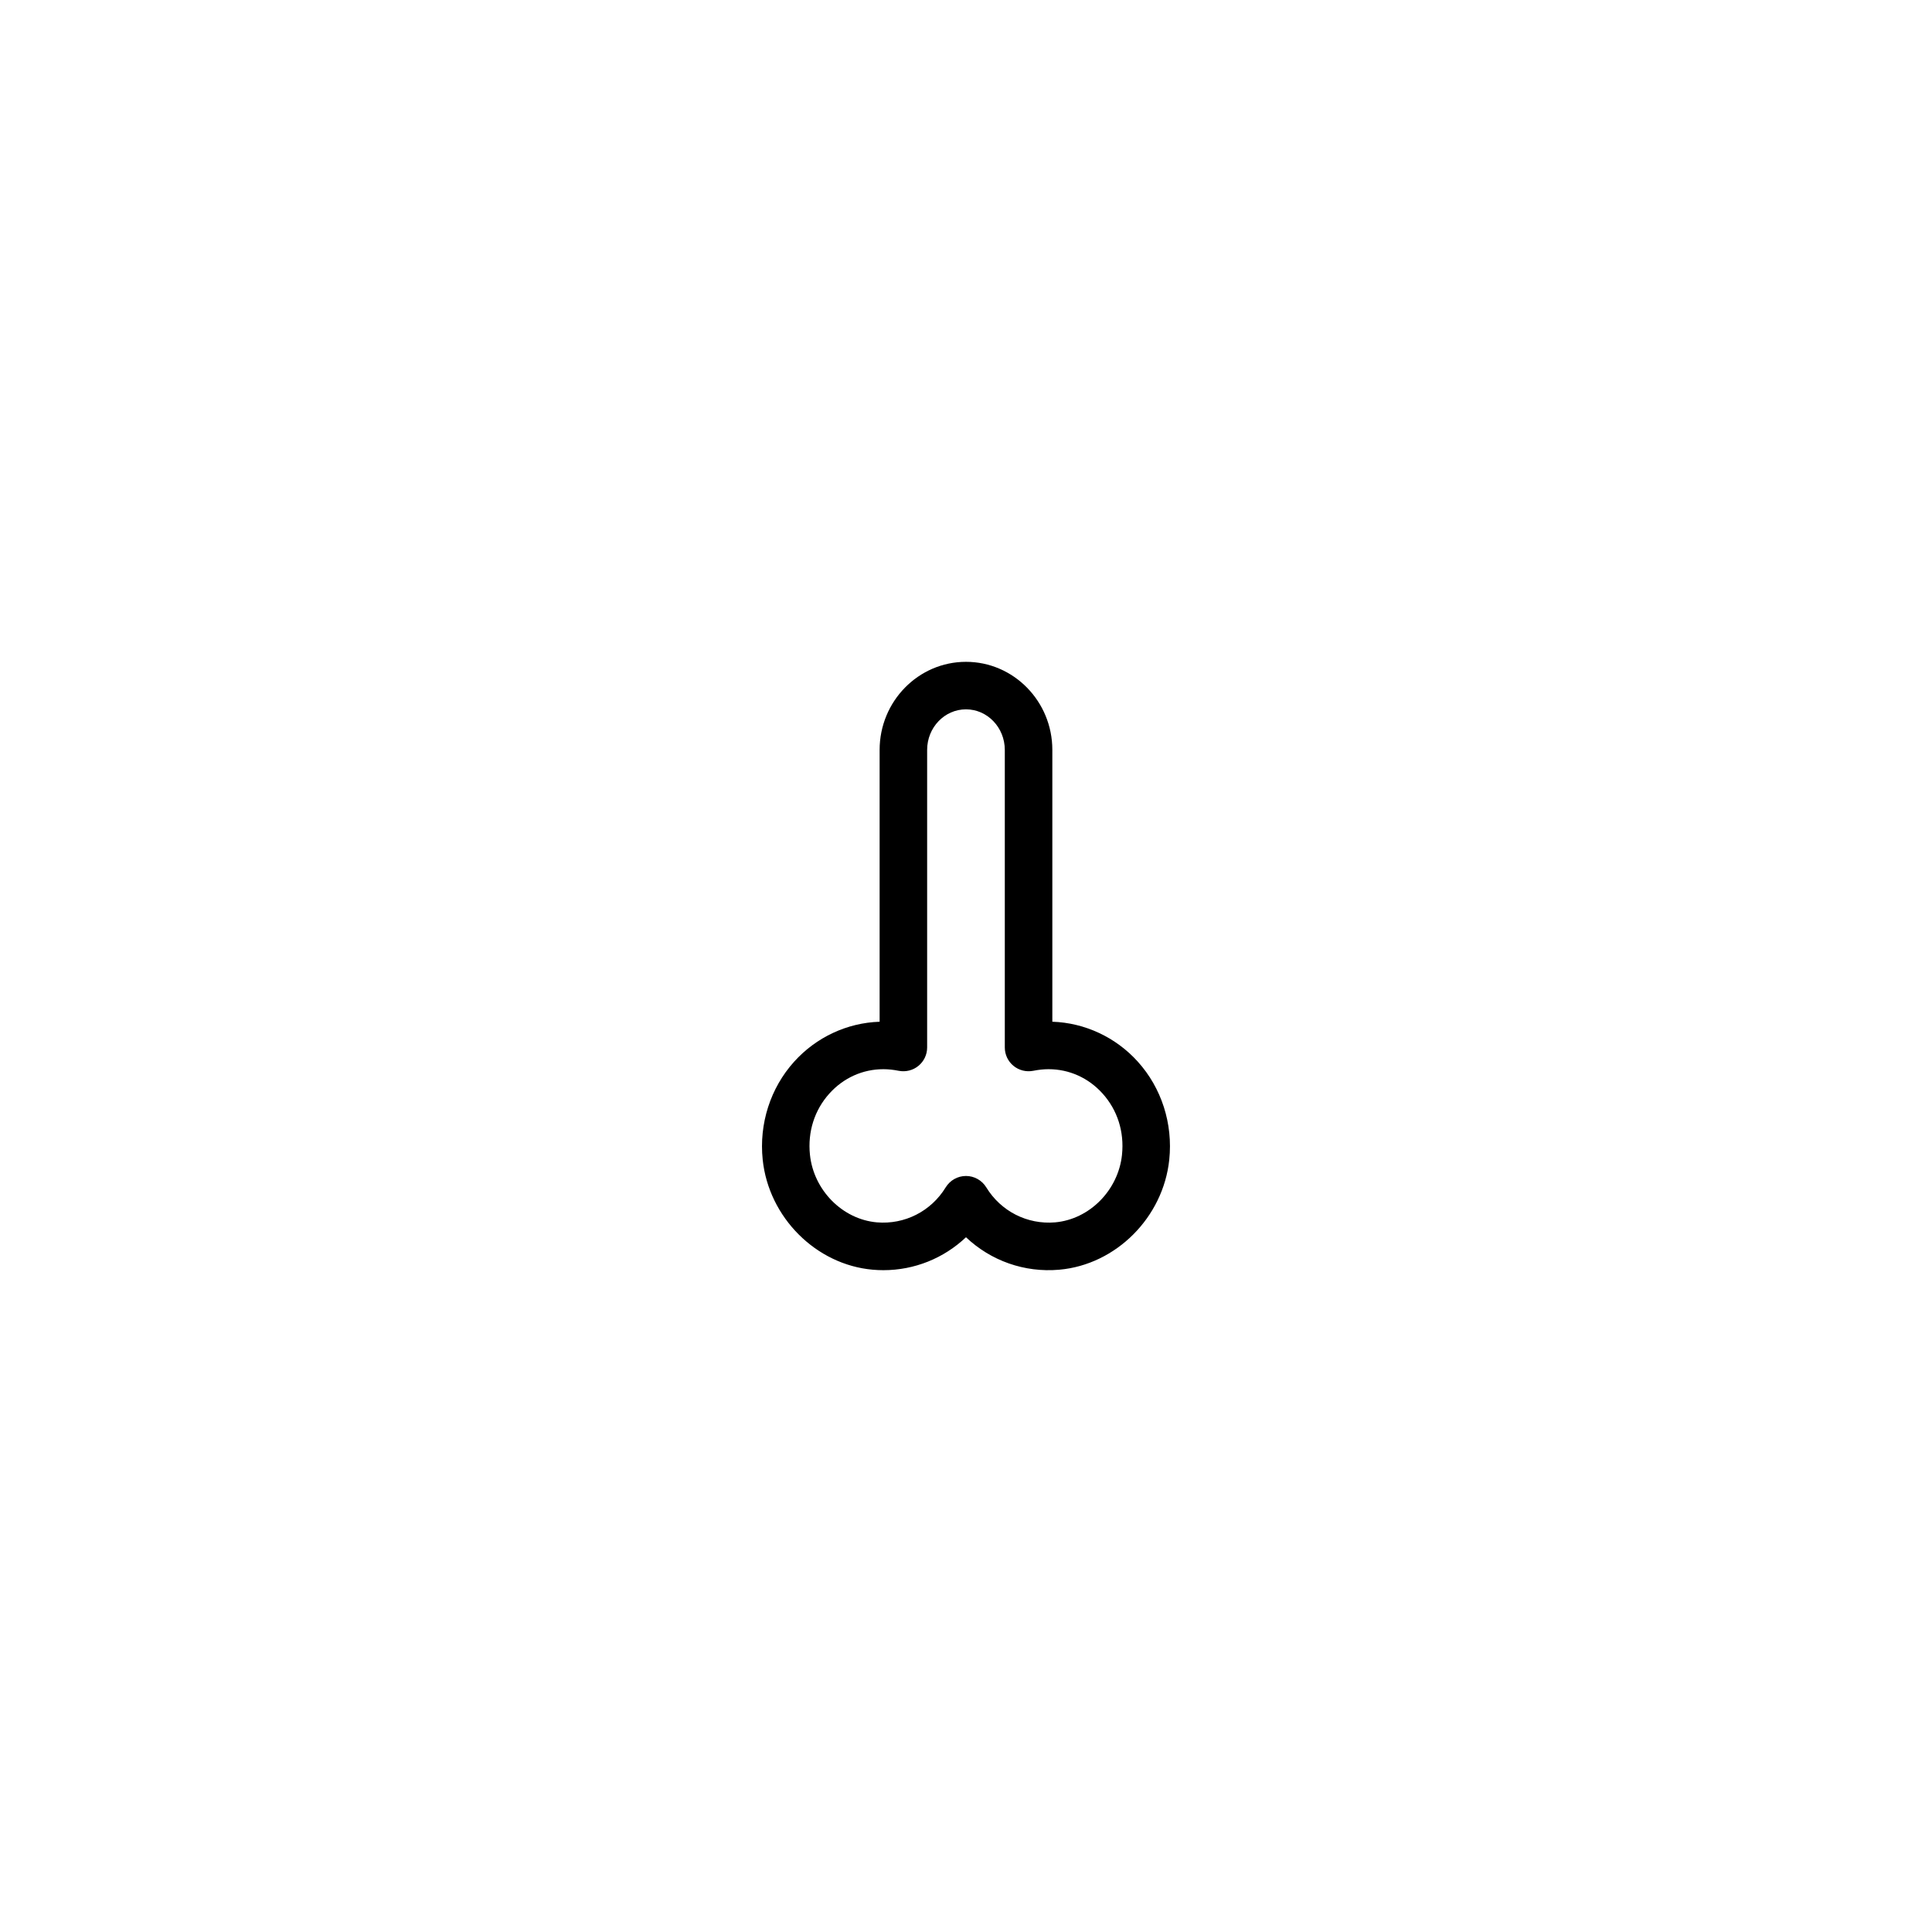 <?xml version="1.0" encoding="UTF-8"?>
<!-- Uploaded to: ICON Repo, www.svgrepo.com, Generator: ICON Repo Mixer Tools -->
<svg fill="#000000" width="800px" height="800px" version="1.1" viewBox="144 144 512 512" xmlns="http://www.w3.org/2000/svg">
 <path d="m445.54 425.36c-5.844-6.484-14.055-10.312-22.66-10.594v-72.039c0-12.867-10.266-23.336-22.883-23.336-12.621 0-22.887 10.469-22.887 23.34v72.039c-8.605 0.281-16.812 4.102-22.656 10.59-6.289 6.977-9.324 16.438-8.332 25.961 1.594 15.297 14.125 27.836 29.152 29.164 0.945 0.082 1.895 0.125 2.84 0.125 8.223 0 16-3.156 21.883-8.73 6.551 6.211 15.469 9.426 24.73 8.605 15.02-1.328 27.547-13.871 29.141-29.164 0.996-9.527-2.039-18.988-8.328-25.961zm-4.195 24.648c-0.977 9.41-8.602 17.121-17.723 17.93-7.356 0.625-14.359-2.906-18.254-9.281-1.148-1.867-3.18-3.012-5.371-3.012s-4.227 1.145-5.371 3.008c-3.898 6.375-10.906 9.91-18.246 9.285-9.129-0.805-16.75-8.516-17.734-17.926-0.629-6.07 1.199-11.836 5.16-16.227 3.742-4.152 8.832-6.438 14.316-6.438 1.25 0 2.625 0.141 4.074 0.43 1.855 0.352 3.754-0.121 5.211-1.32 1.457-1.199 2.297-2.977 2.297-4.863v-78.867c0-5.926 4.613-10.746 10.293-10.746 5.672 0 10.289 4.82 10.289 10.746v78.867c0 1.883 0.84 3.668 2.297 4.863 1.457 1.195 3.356 1.672 5.211 1.32 1.449-0.289 2.828-0.43 4.074-0.43 5.492 0 10.574 2.289 14.324 6.445 3.953 4.394 5.785 10.152 5.152 16.215z"/>
</svg>